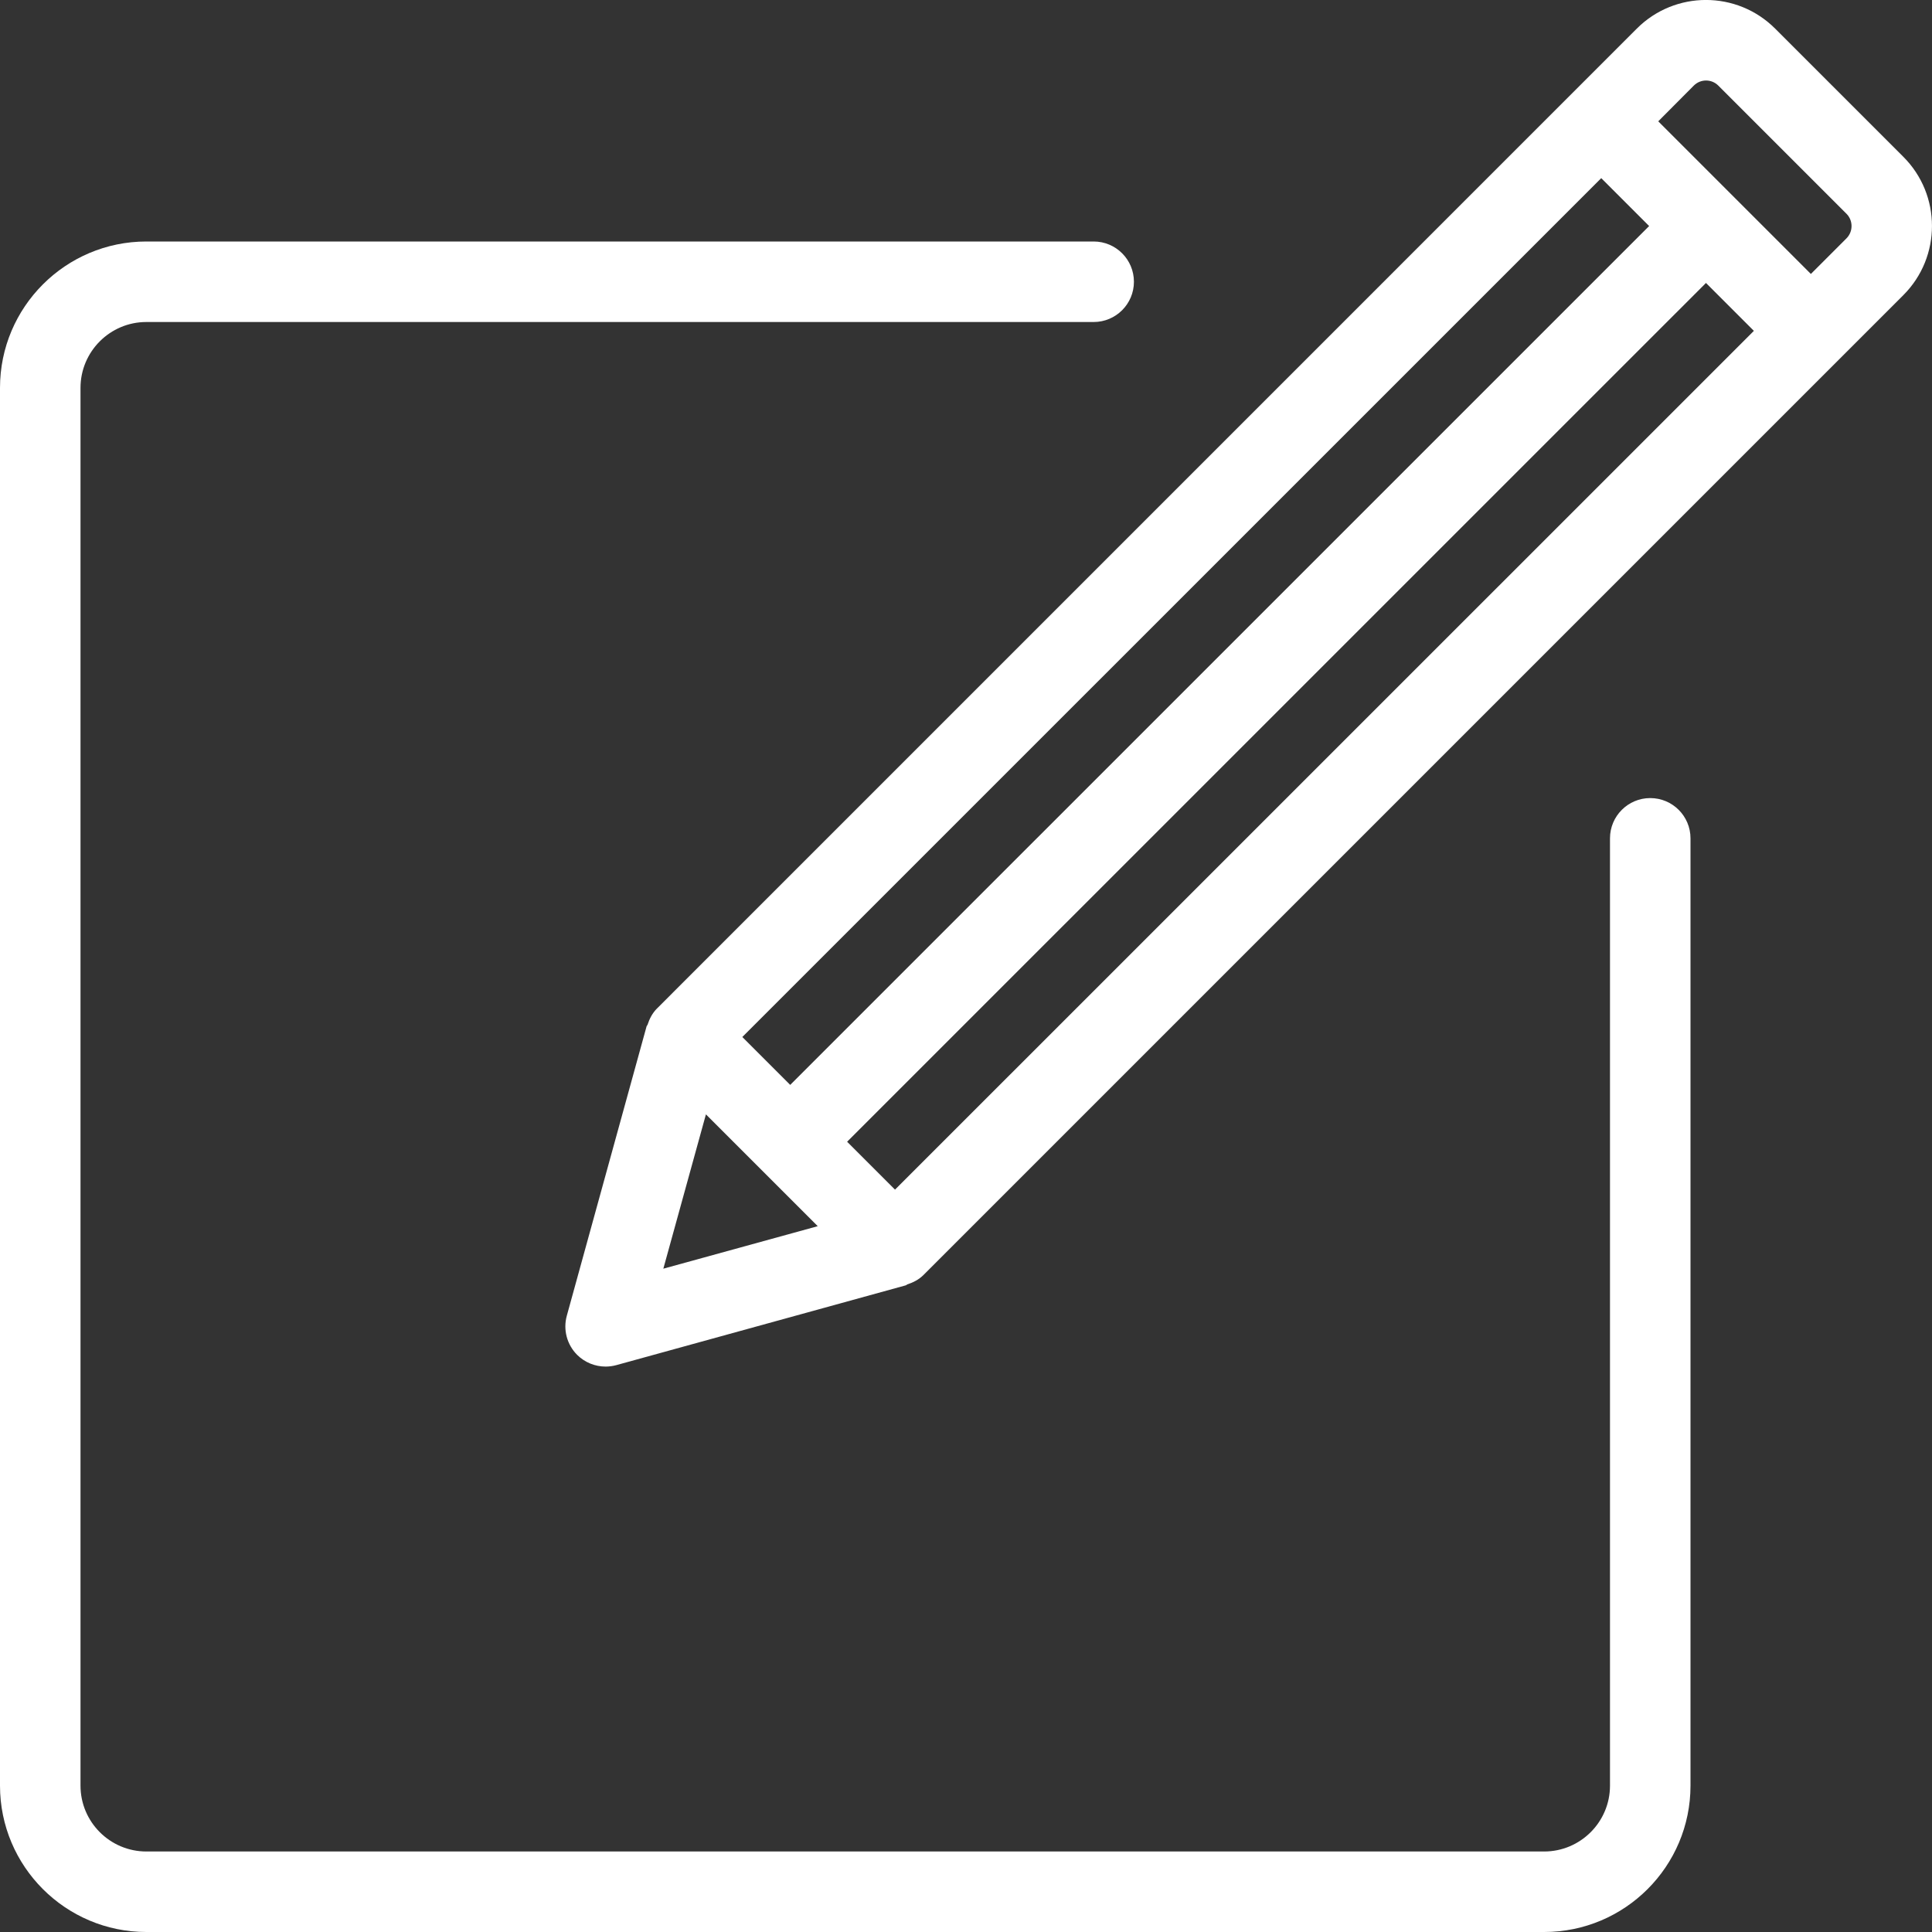 <svg width="109" height="109" viewBox="0 0 109 109" fill="none" xmlns="http://www.w3.org/2000/svg">
<rect x="0" y="0" width="109" height="109" fill="#333333" stroke="none"/>
<path d="M37.075 56.889L37.065 56.898C36.802 57.162 36.643 57.48 36.534 57.811C36.525 57.847 36.489 57.866 36.48 57.902L31.979 74.229C31.761 75.015 31.983 75.86 32.56 76.437C32.992 76.868 33.573 77.1 34.168 77.1C34.368 77.1 34.572 77.072 34.772 77.018L51.099 72.517C51.136 72.508 51.154 72.476 51.19 72.463C51.522 72.354 51.84 72.195 52.103 71.931L52.112 71.922L107.384 16.65C109.537 14.497 109.537 11 107.384 8.847L100.149 1.613C97.996 -0.54 94.499 -0.54 92.347 1.613L37.075 56.889ZM50.495 67.117L47.793 64.415L96.248 15.964L98.95 18.667L50.495 67.117ZM95.562 4.828C95.944 4.447 96.561 4.447 96.943 4.828L104.178 12.063C104.555 12.444 104.555 13.062 104.178 13.444L102.166 15.456L93.555 6.845L95.562 4.828ZM90.339 10.051L93.041 12.753L44.582 61.208L41.88 58.506L90.339 10.051ZM39.827 62.871L46.135 69.179L37.424 71.577L39.827 62.871Z" fill="white"/>
<path d="M8.257 109H87.118C91.674 109 95.375 105.299 95.375 100.743V47.297C95.375 46.043 94.358 45.026 93.104 45.026C91.851 45.026 90.833 46.043 90.833 47.297V100.743C90.833 102.792 89.166 104.458 87.118 104.458H8.257C6.208 104.458 4.542 102.792 4.542 100.743V21.882C4.542 19.834 6.208 18.167 8.257 18.167H61.703C62.957 18.167 63.974 17.149 63.974 15.896C63.974 14.642 62.957 13.625 61.703 13.625H8.257C3.701 13.625 0 17.326 0 21.882V100.743C0 105.299 3.701 109 8.257 109Z" fill="white"/>
</svg>
